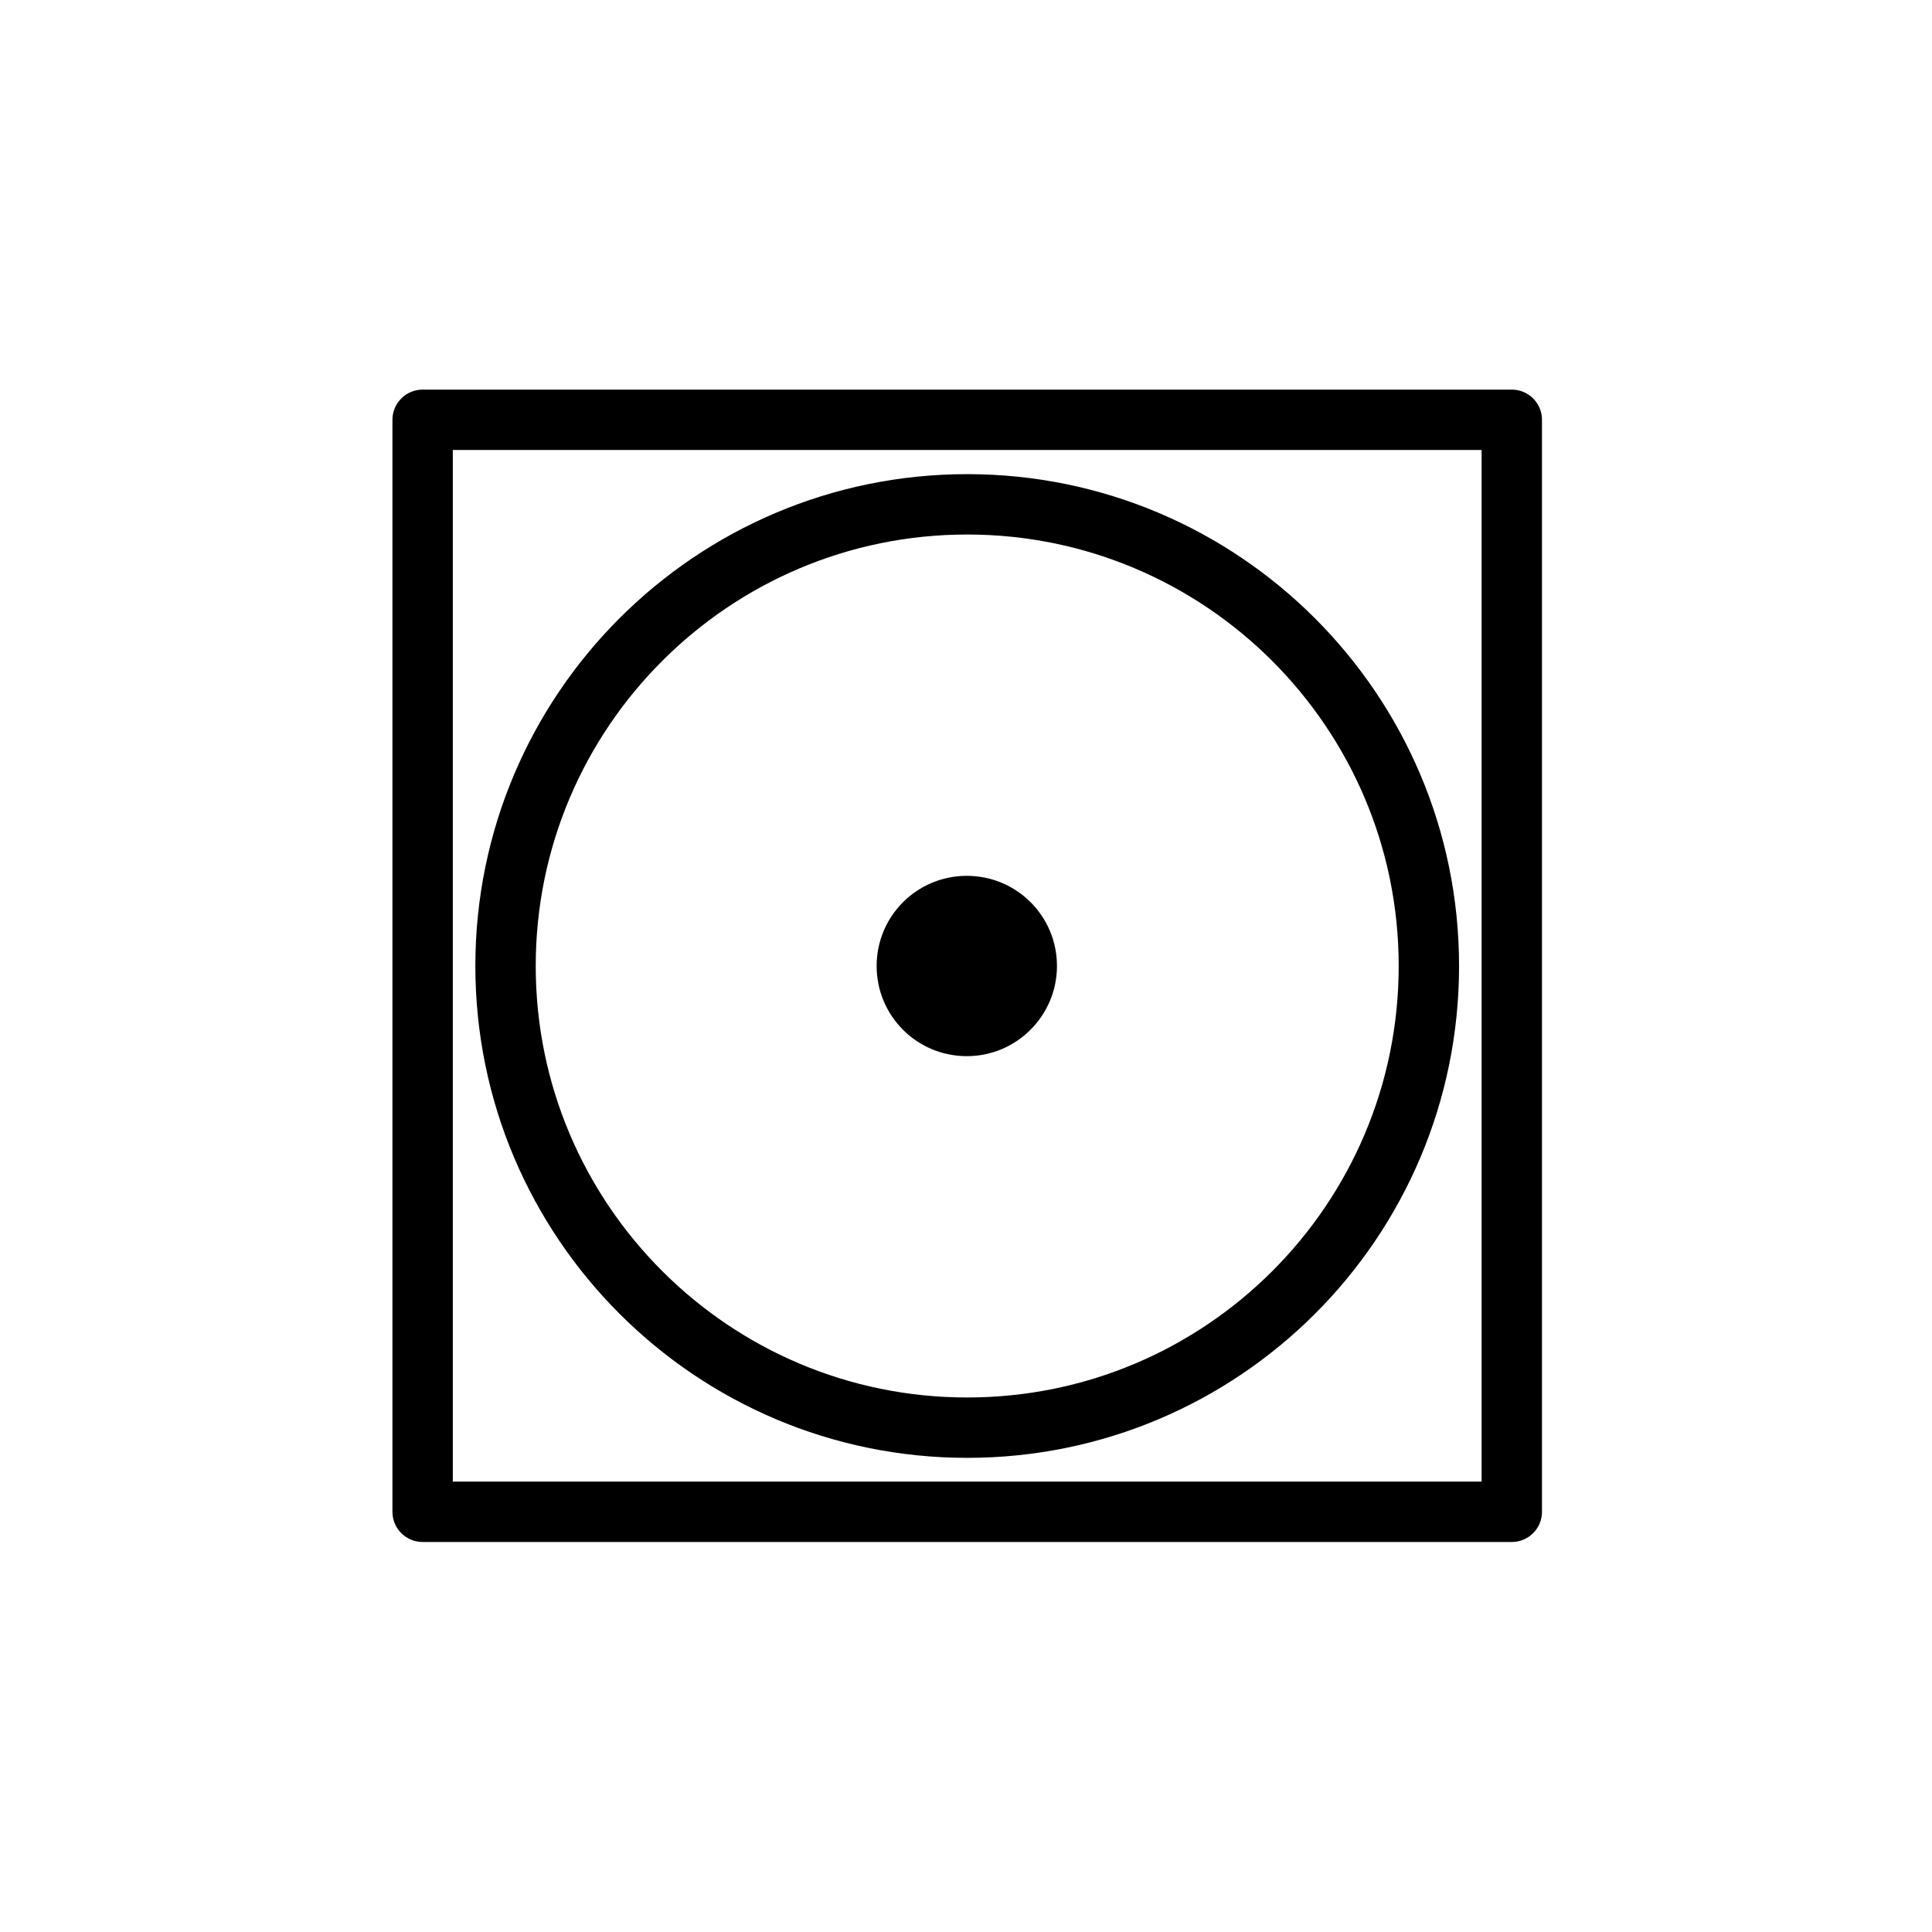<?xml version="1.0" encoding="UTF-8"?><svg id="uuid-5e1df97c-e233-497d-b1aa-c4fb821130d8" xmlns="http://www.w3.org/2000/svg" viewBox="0 0 48 48"><g id="uuid-01a8c1ee-9acd-45da-9622-8bdb5617e31e"><rect id="uuid-593000e2-f0da-4a29-b748-7c058f6f4588" x="10.5" y="10.43" width="27.06" height="27.13" style="fill:none; stroke:#000; stroke-linecap:round; stroke-linejoin:round; stroke-width:1.5px;"/><path id="uuid-db08f852-6a80-4c25-a595-502168f4af18" d="m35.5,24c0,6.34-5.14,11.47-11.47,11.47s-11.47-5.14-11.47-11.47,5.14-11.47,11.47-11.47,11.47,5.14,11.47,11.47h0Z" style="fill:none; stroke:#000; stroke-linecap:round; stroke-linejoin:round; stroke-width:1.5px;"/><path id="uuid-3c5d77f0-e9e0-4a27-ad03-298f7a28cfc5" d="m26.26,24c0,1.23-1,2.24-2.24,2.24s-2.24-1-2.24-2.24,1-2.24,2.24-2.24,2.24,1,2.24,2.24h0Z" style="stroke-width:0px;"/></g></svg>